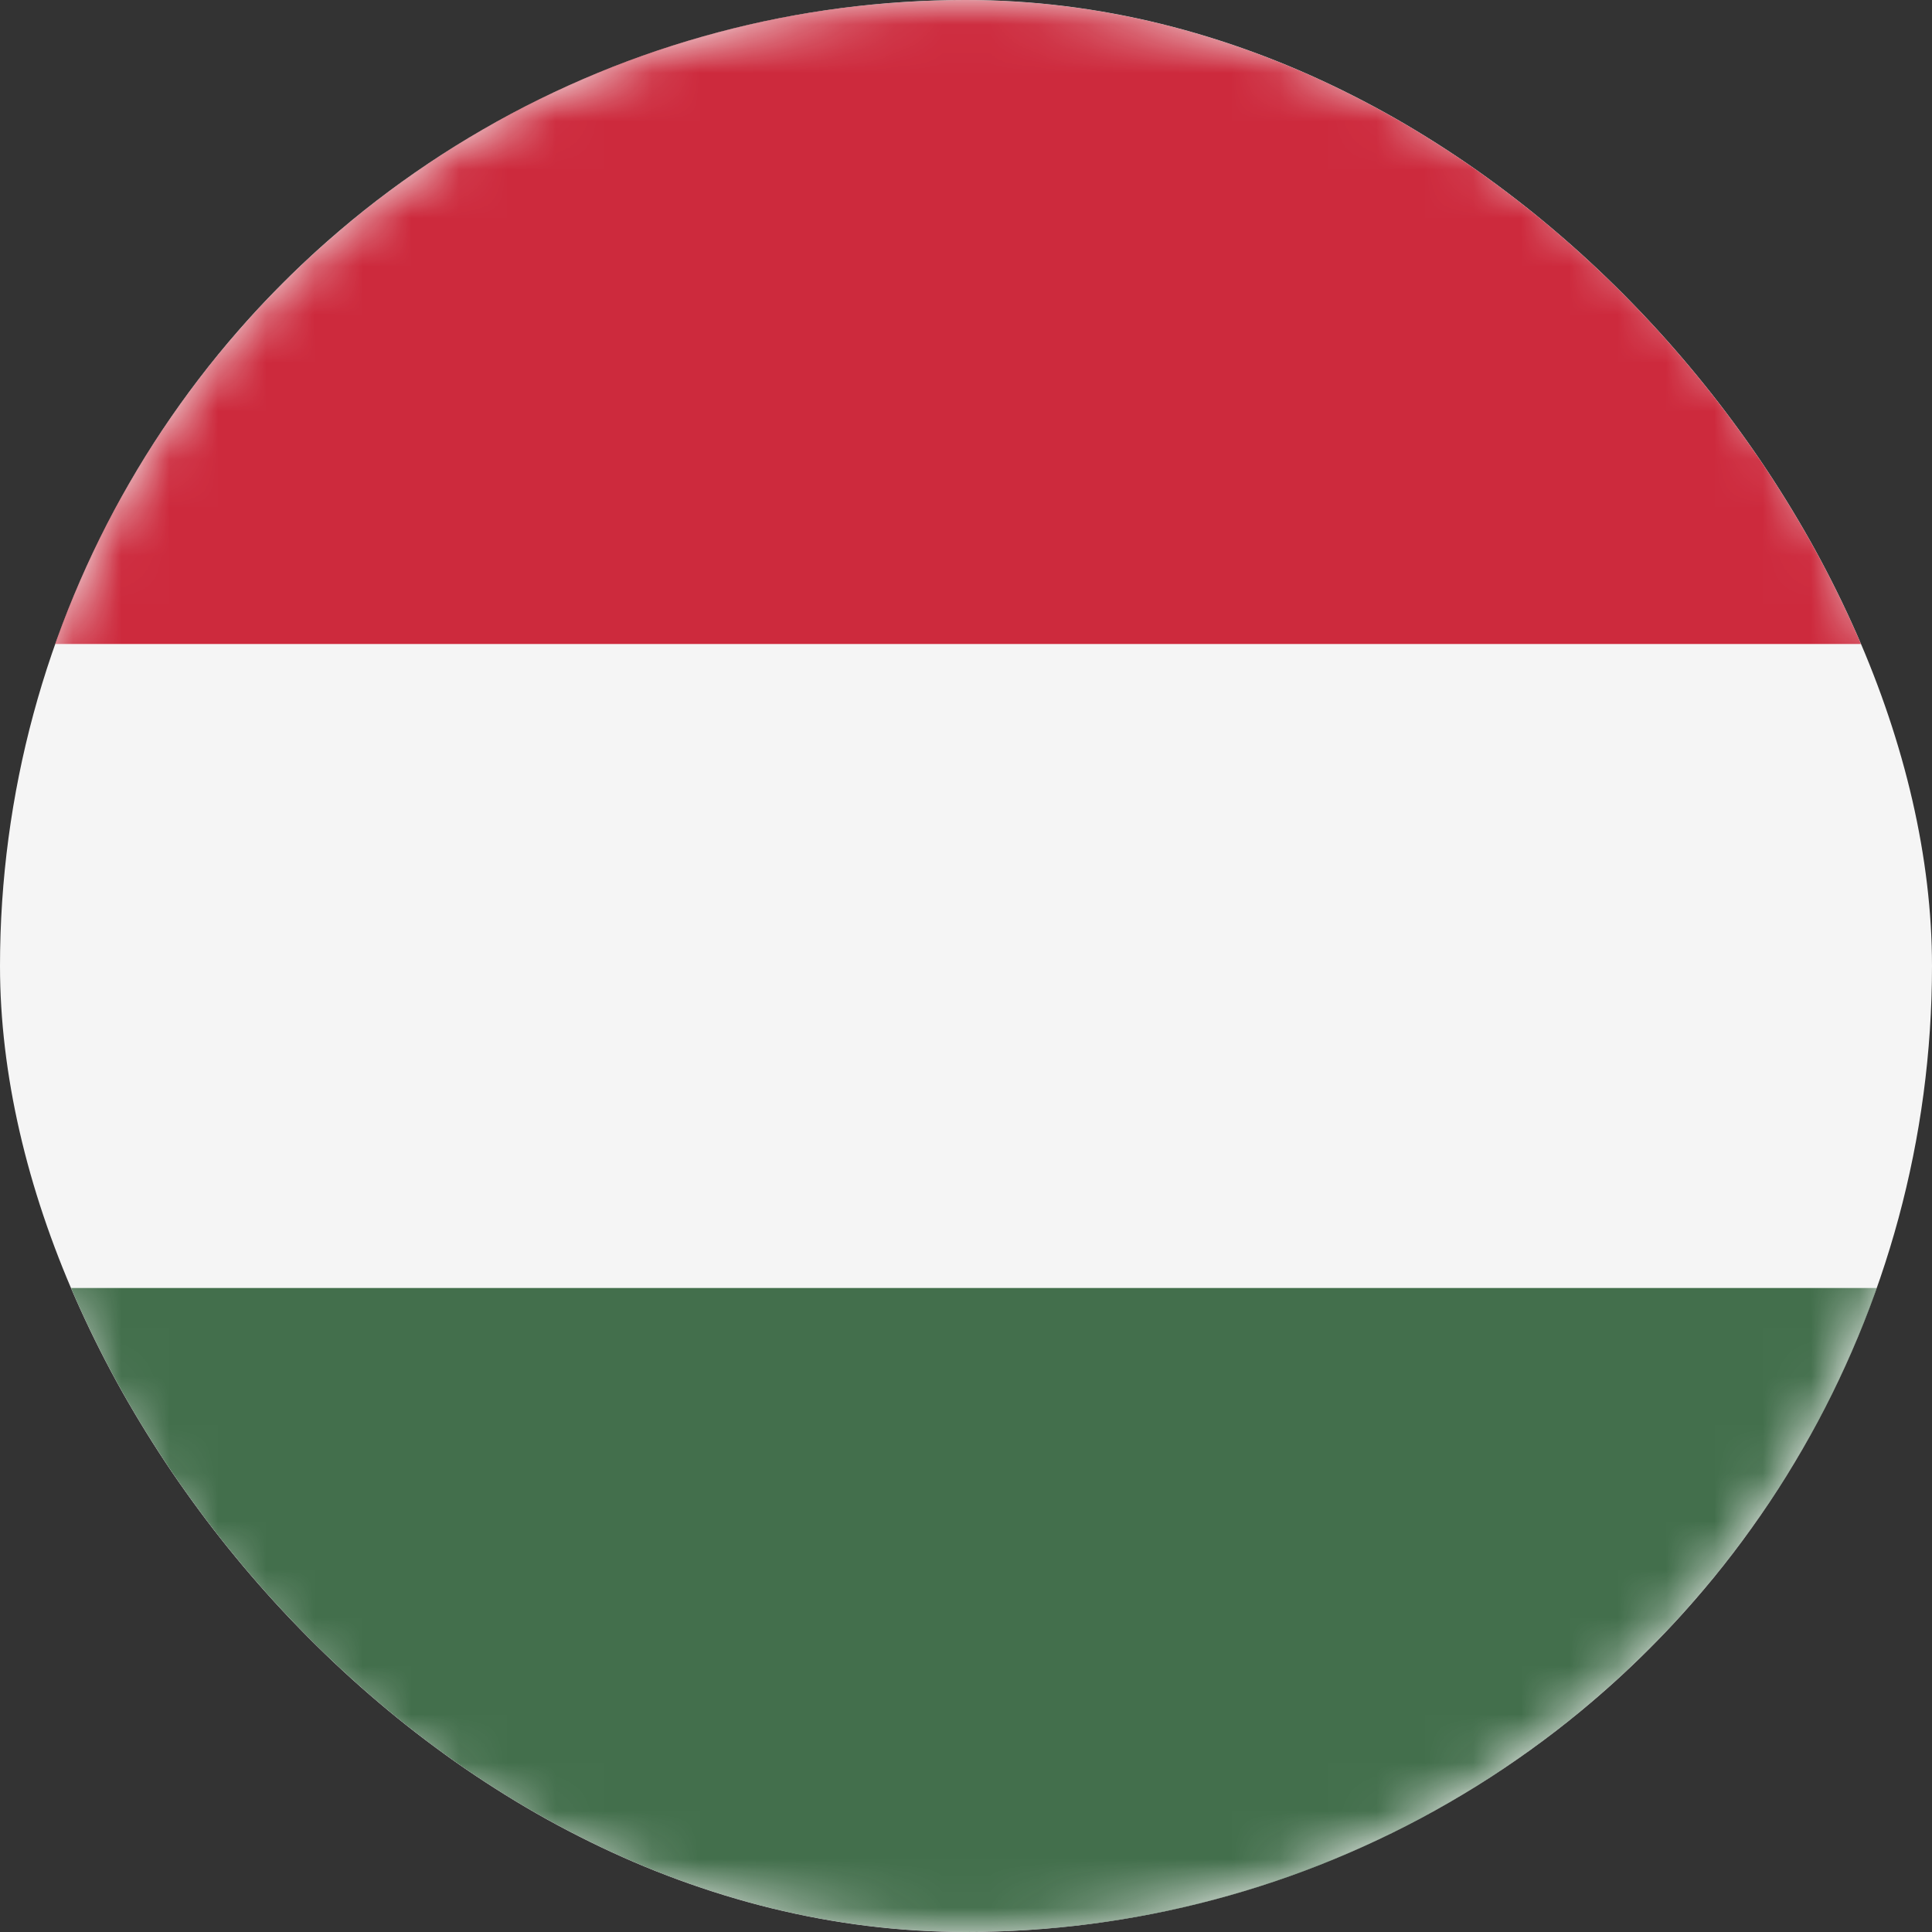 <svg width="40" height="40" viewBox="0 0 40 40" fill="none" xmlns="http://www.w3.org/2000/svg">
<rect x="0" y="0" width="40" height="40" fill="#333333" stroke="none"/>
<g clip-path="url(#clip0_454_1226)">
<circle cx="20" cy="20" r="20" fill="#F5F5F5"/>
<mask id="mask0_454_1226" style="mask-type:luminance" maskUnits="userSpaceOnUse" x="0" y="0" width="40" height="40">
<circle cx="20" cy="20" r="20" fill="white"/>
</mask>
<g mask="url(#mask0_454_1226)">
<path fill-rule="evenodd" clip-rule="evenodd" d="M0 13.333H40V0H0V13.333Z" fill="#CD2A3D"/>
<path fill-rule="evenodd" clip-rule="evenodd" d="M0 40H40V26.667H0V40Z" fill="#436F4C"/>
</g>
</g>
<defs>
<clipPath id="clip0_454_1226">
<rect width="40" height="40" rx="20" fill="white"/>
</clipPath>
</defs>
</svg>
